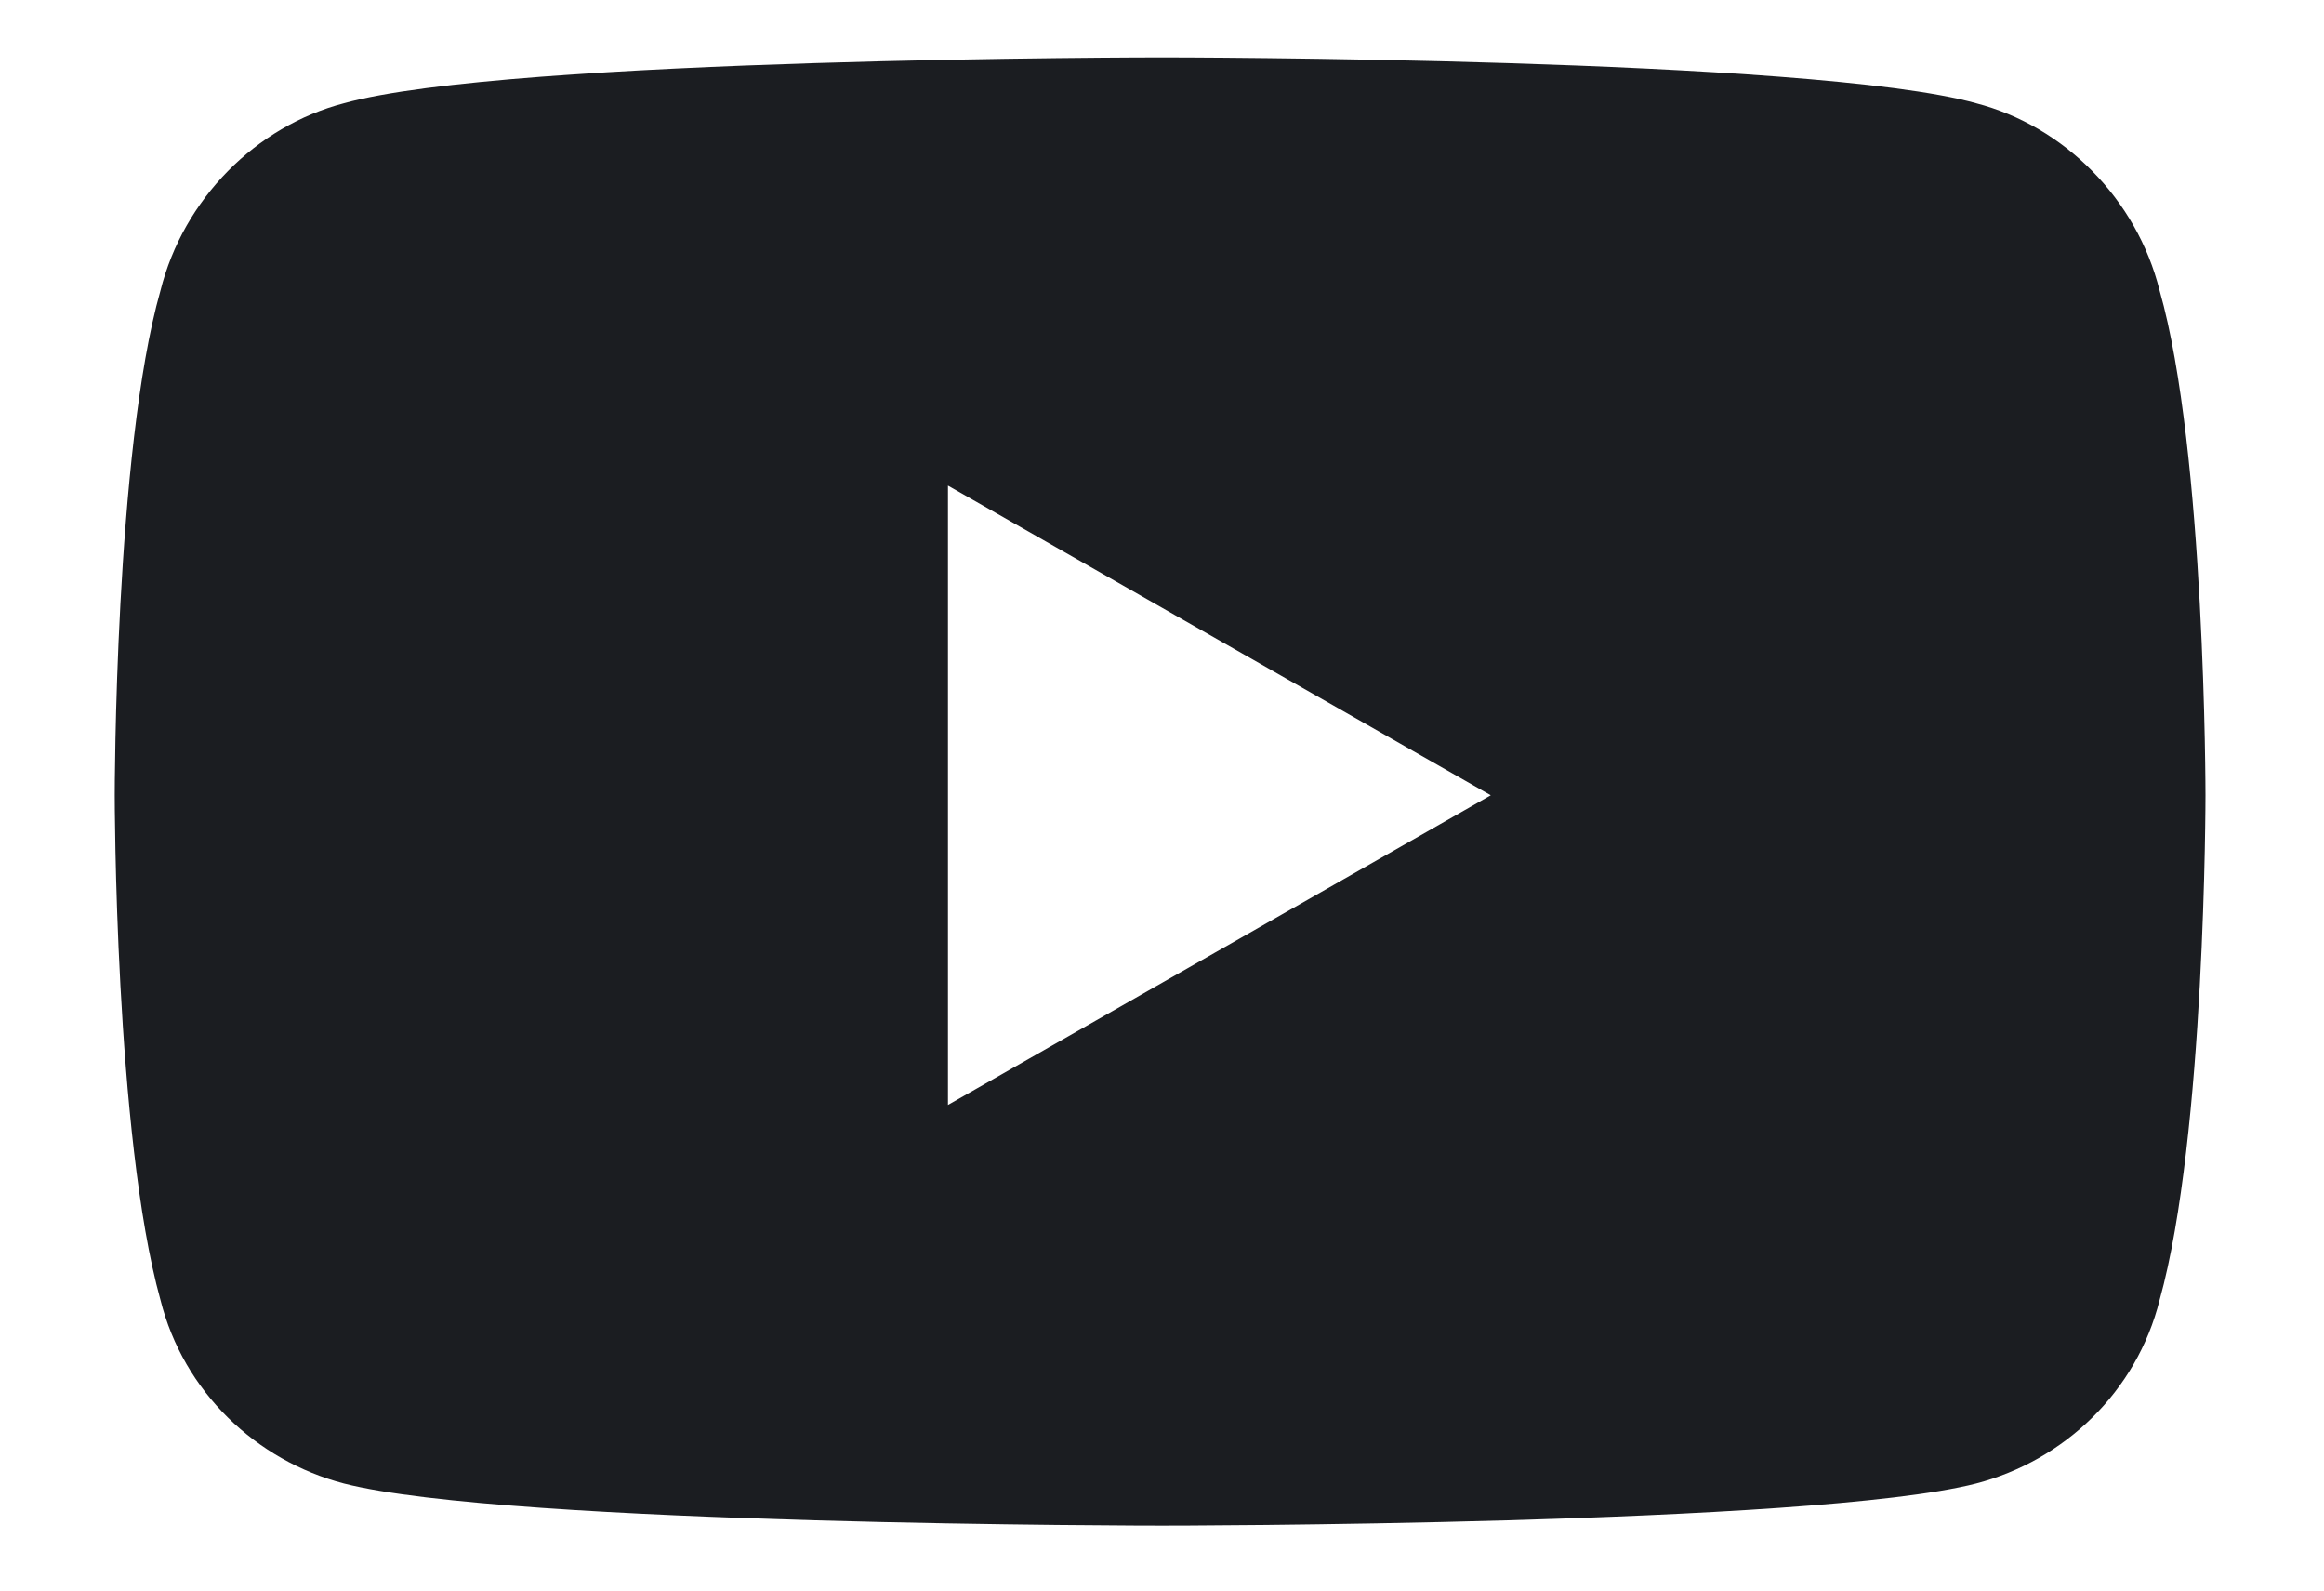 <svg width="19" height="13" viewBox="0 0 19 13" fill="none" xmlns="http://www.w3.org/2000/svg">
<path d="M17.656 2.375C18.031 3.688 18.031 6.5 18.031 6.5C18.031 6.5 18.031 9.281 17.656 10.625C17.469 11.375 16.875 11.938 16.156 12.125C14.812 12.469 9.5 12.469 9.5 12.469C9.5 12.469 4.156 12.469 2.812 12.125C2.094 11.938 1.5 11.375 1.312 10.625C0.938 9.281 0.938 6.5 0.938 6.5C0.938 6.5 0.938 3.688 1.312 2.375C1.5 1.625 2.094 1.031 2.812 0.844C4.156 0.469 9.5 0.469 9.5 0.469C9.5 0.469 14.812 0.469 16.156 0.844C16.875 1.031 17.469 1.625 17.656 2.375ZM7.75 9.031L12.188 6.5L7.75 3.969V9.031Z" fill="#1B1D21"/>
</svg>
